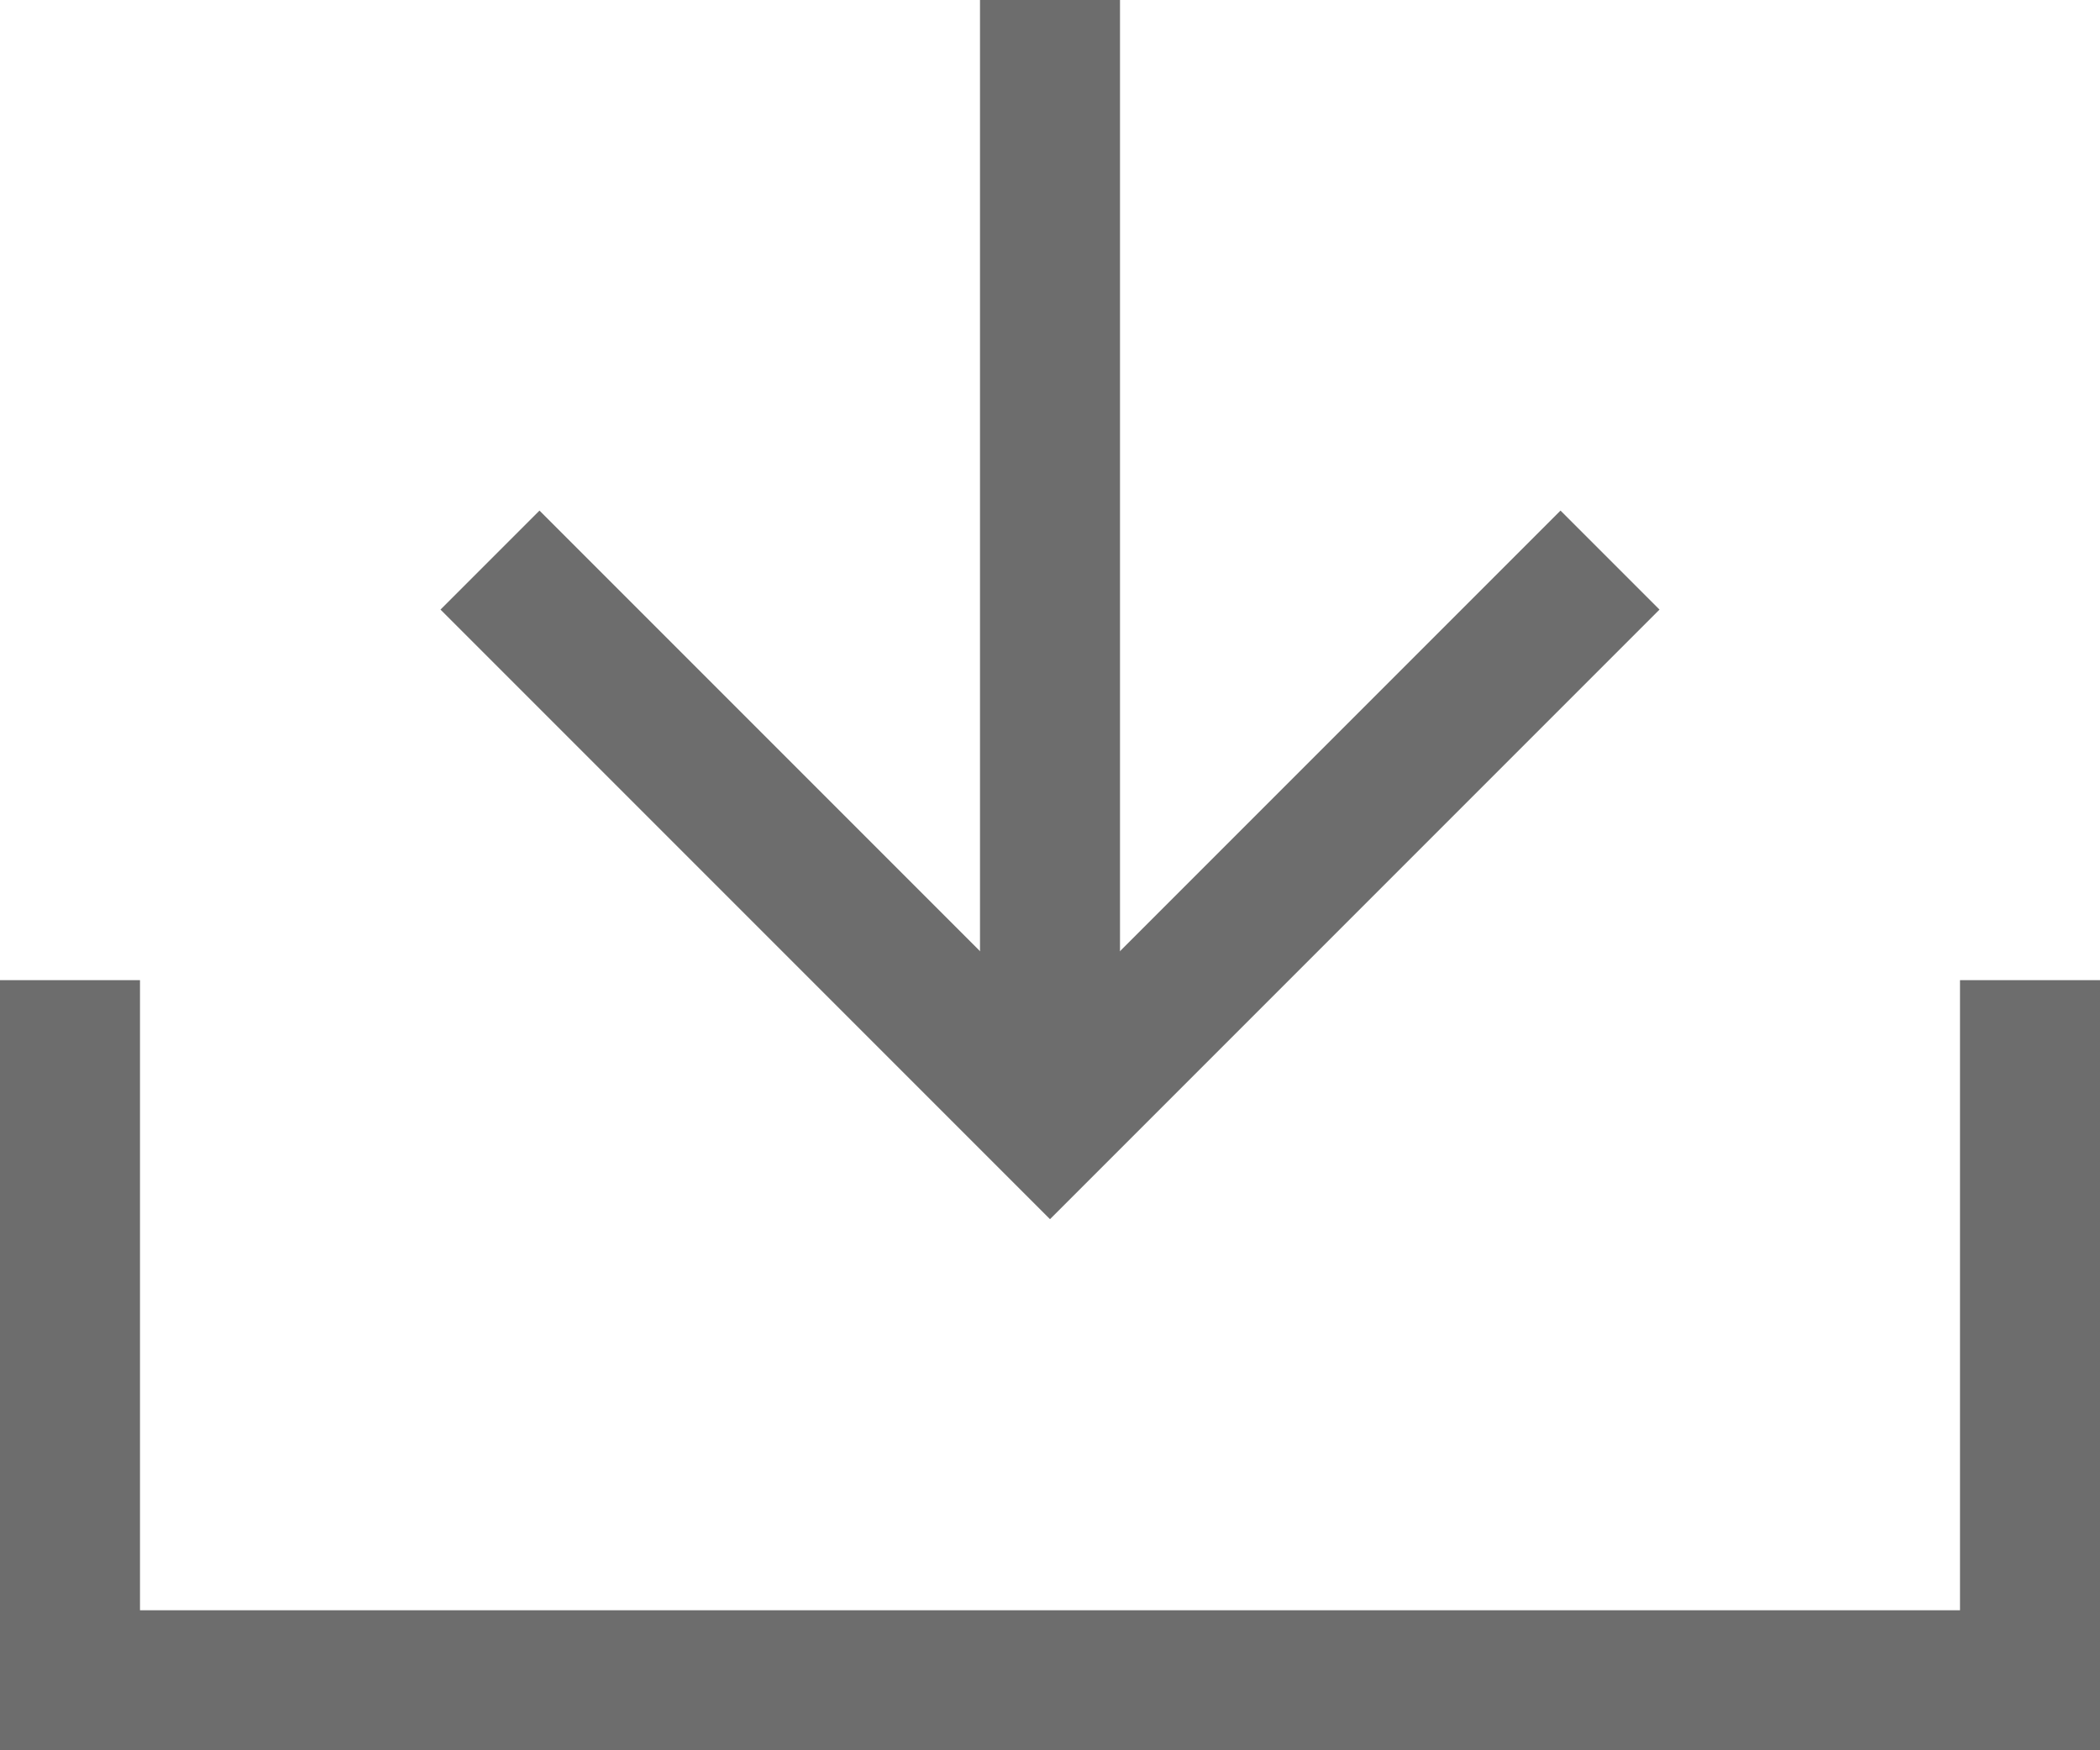 <?xml version="1.0" encoding="UTF-8"?>
<svg id="_レイヤー_1" data-name="レイヤー_1" xmlns="http://www.w3.org/2000/svg" viewBox="0 0 15 12.5">
  <defs>
    <style>
      .cls-1 {
        fill: none;
        stroke: #6d6d6d;
      }
    </style>
  </defs>
  <path class="cls-1" d="M.5,7v5h14v-5"/>
  <path class="cls-1" d="M7.5,0v8"/>
  <path class="cls-1" d="M3.5,4l4,4,4-4"/>
</svg>